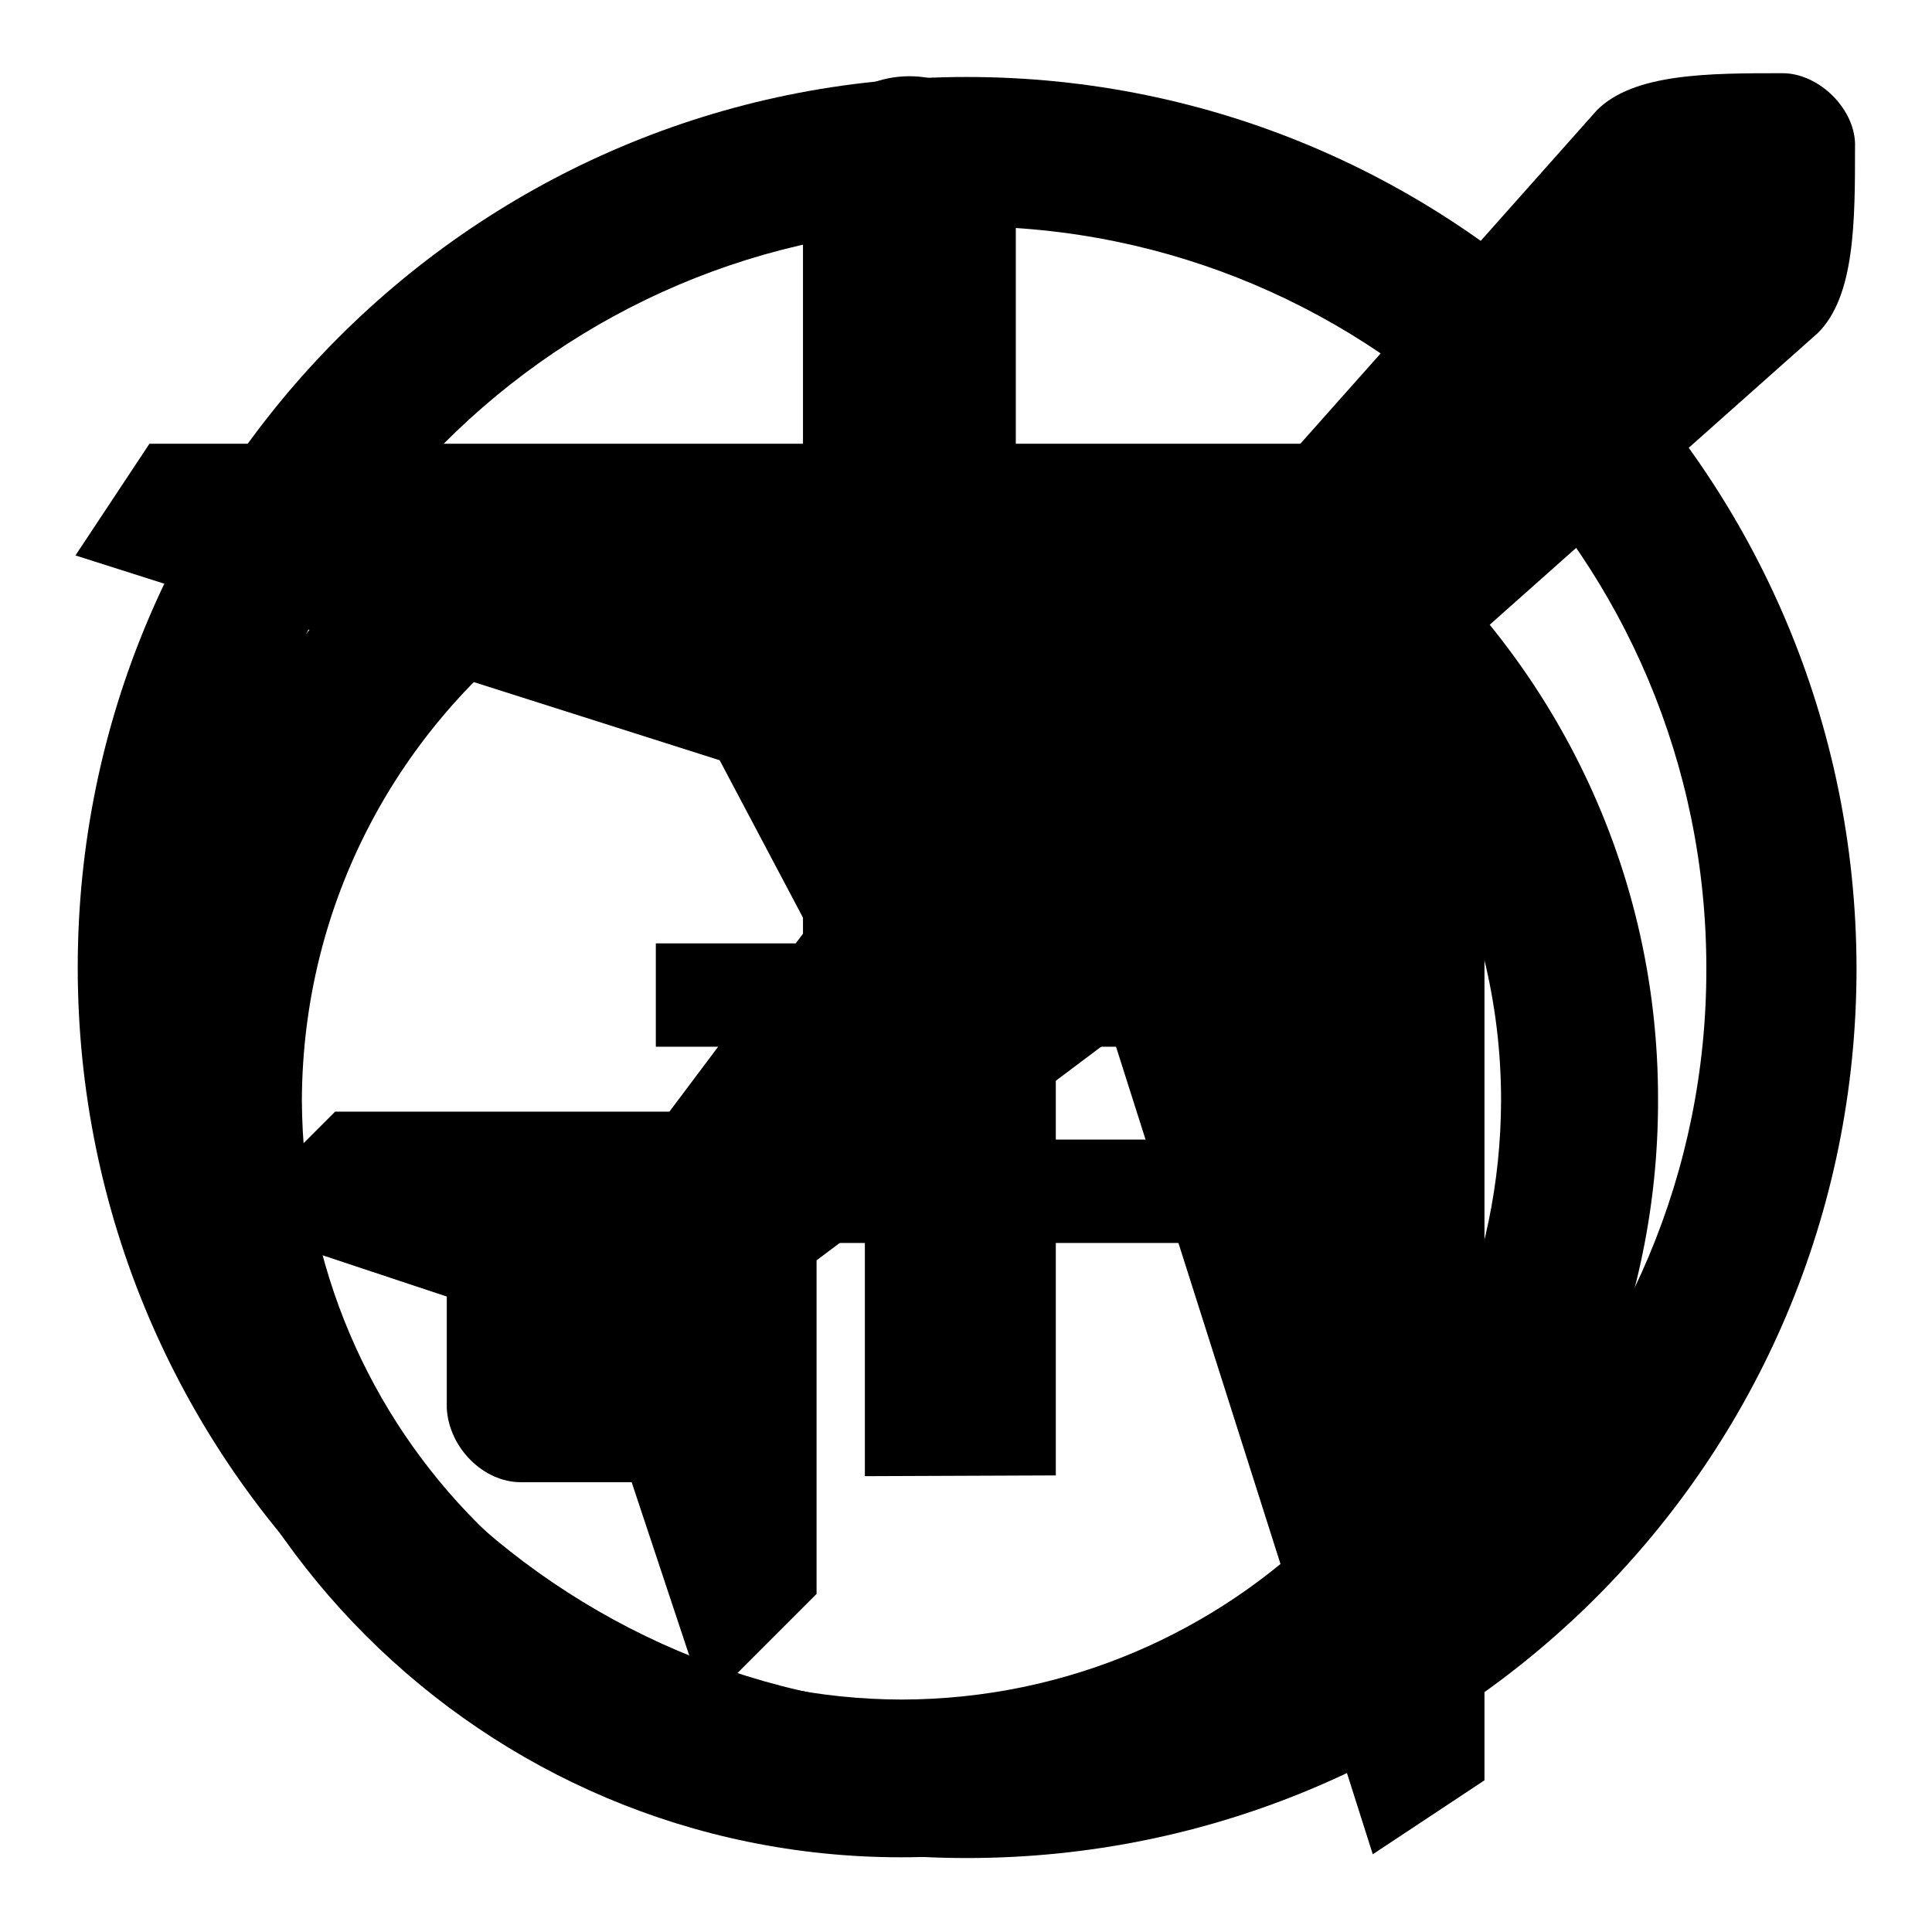 <?xml version="1.0" encoding="utf-8"?>
<!-- Svg Vector Icons : http://www.onlinewebfonts.com/icon -->
<!DOCTYPE svg PUBLIC "-//W3C//DTD SVG 1.1//EN" "http://www.w3.org/Graphics/SVG/1.1/DTD/svg11.dtd">
<svg version="1.1" xmlns="http://www.w3.org/2000/svg" xmlns:xlink="http://www.w3.org/1999/xlink" x="0px" y="0px" viewBox="0 0 256 256" enable-background="new 0 0 256 256" xml:space="preserve">
<g><g><path fill="#000000" d="M128.1,10.2c-65,0-117.8,52.8-117.8,118c0,65.2,52.7,118,117.8,118S246,193.5,246,128.3C245.9,63.1,193.2,10.2,128.1,10.2z M128.1,226.5c-54.2,0-98-44-98-98.3C30.1,74,74,30,128.1,30c54.1,0,98,44,98,98.3C226.2,182.5,182.3,226.5,128.1,226.5z"/><path fill="#000000" d="M114.6,195.6v-30.9H86.9V151h27.7v-12.3H86.9V125h21.3L79.2,70.2h28.9l12.4,30.8c3.2,7.7,5.2,14.3,7.5,21h0.4c2.3-6.4,4.6-13.7,7.6-21.2l12.6-30.7h28.4L146.7,125h21.1v13.7h-27.9V151h27.9v13.7h-27.9v30.8L114.6,195.6L114.6,195.6z"/><path fill="#000000" d="M181.4,67c-4.8-4.4-11.7-4.2-15.5-0.1c-3.9,4-3.4,11.2,0.6,15.1c19.6,14.4,32.4,37.6,32.4,63.8c-0.1,43.8-35.6,79.3-79.4,79.4c-43.9-0.1-79.3-35.5-79.5-79.4c0.1-26.3,12.9-49.5,32.6-63.9c3.6-2.9,3.9-9.3,1.3-13.2c-3.2-4.8-10.9-5.5-16.3-1.7c-23.4,18.4-38.5,46.8-38.5,78.8c0,55.4,44.9,100.3,100.3,100.3c55.3,0,100.3-44.9,100.3-100.2C219.8,113.8,204.7,85.4,181.4,67z"/><path fill="#000000" d="M134.6,127c0,7.8-6.3,14.1-14.1,14.1l0,0c-7.8,0-14.1-6.3-14.1-14.1V24.2c0-7.8,6.3-14.1,14.1-14.1l0,0c7.8,0,14.1,6.3,14.1,14.1V127z"/><path fill="#000000" d="M236.2,9.7c-9.8,0-19.7,0-24.6,4.9l-39.3,44.2H19.8L10,73.6L118.2,108l-29.5,39.3H44.4l-14.7,14.7l29.5,9.8v14.8c0.3,5.3,4.9,9.8,9.8,9.8h14.7l9.8,29.5l14.7-14.7V167l39.3-29.5l34.4,108.2l14.8-9.8V83.4l44.2-39.3c4.9-4.9,4.9-14.8,4.9-24.6C246,14.6,241.1,9.7,236.2,9.7z"/></g></g>
</svg>